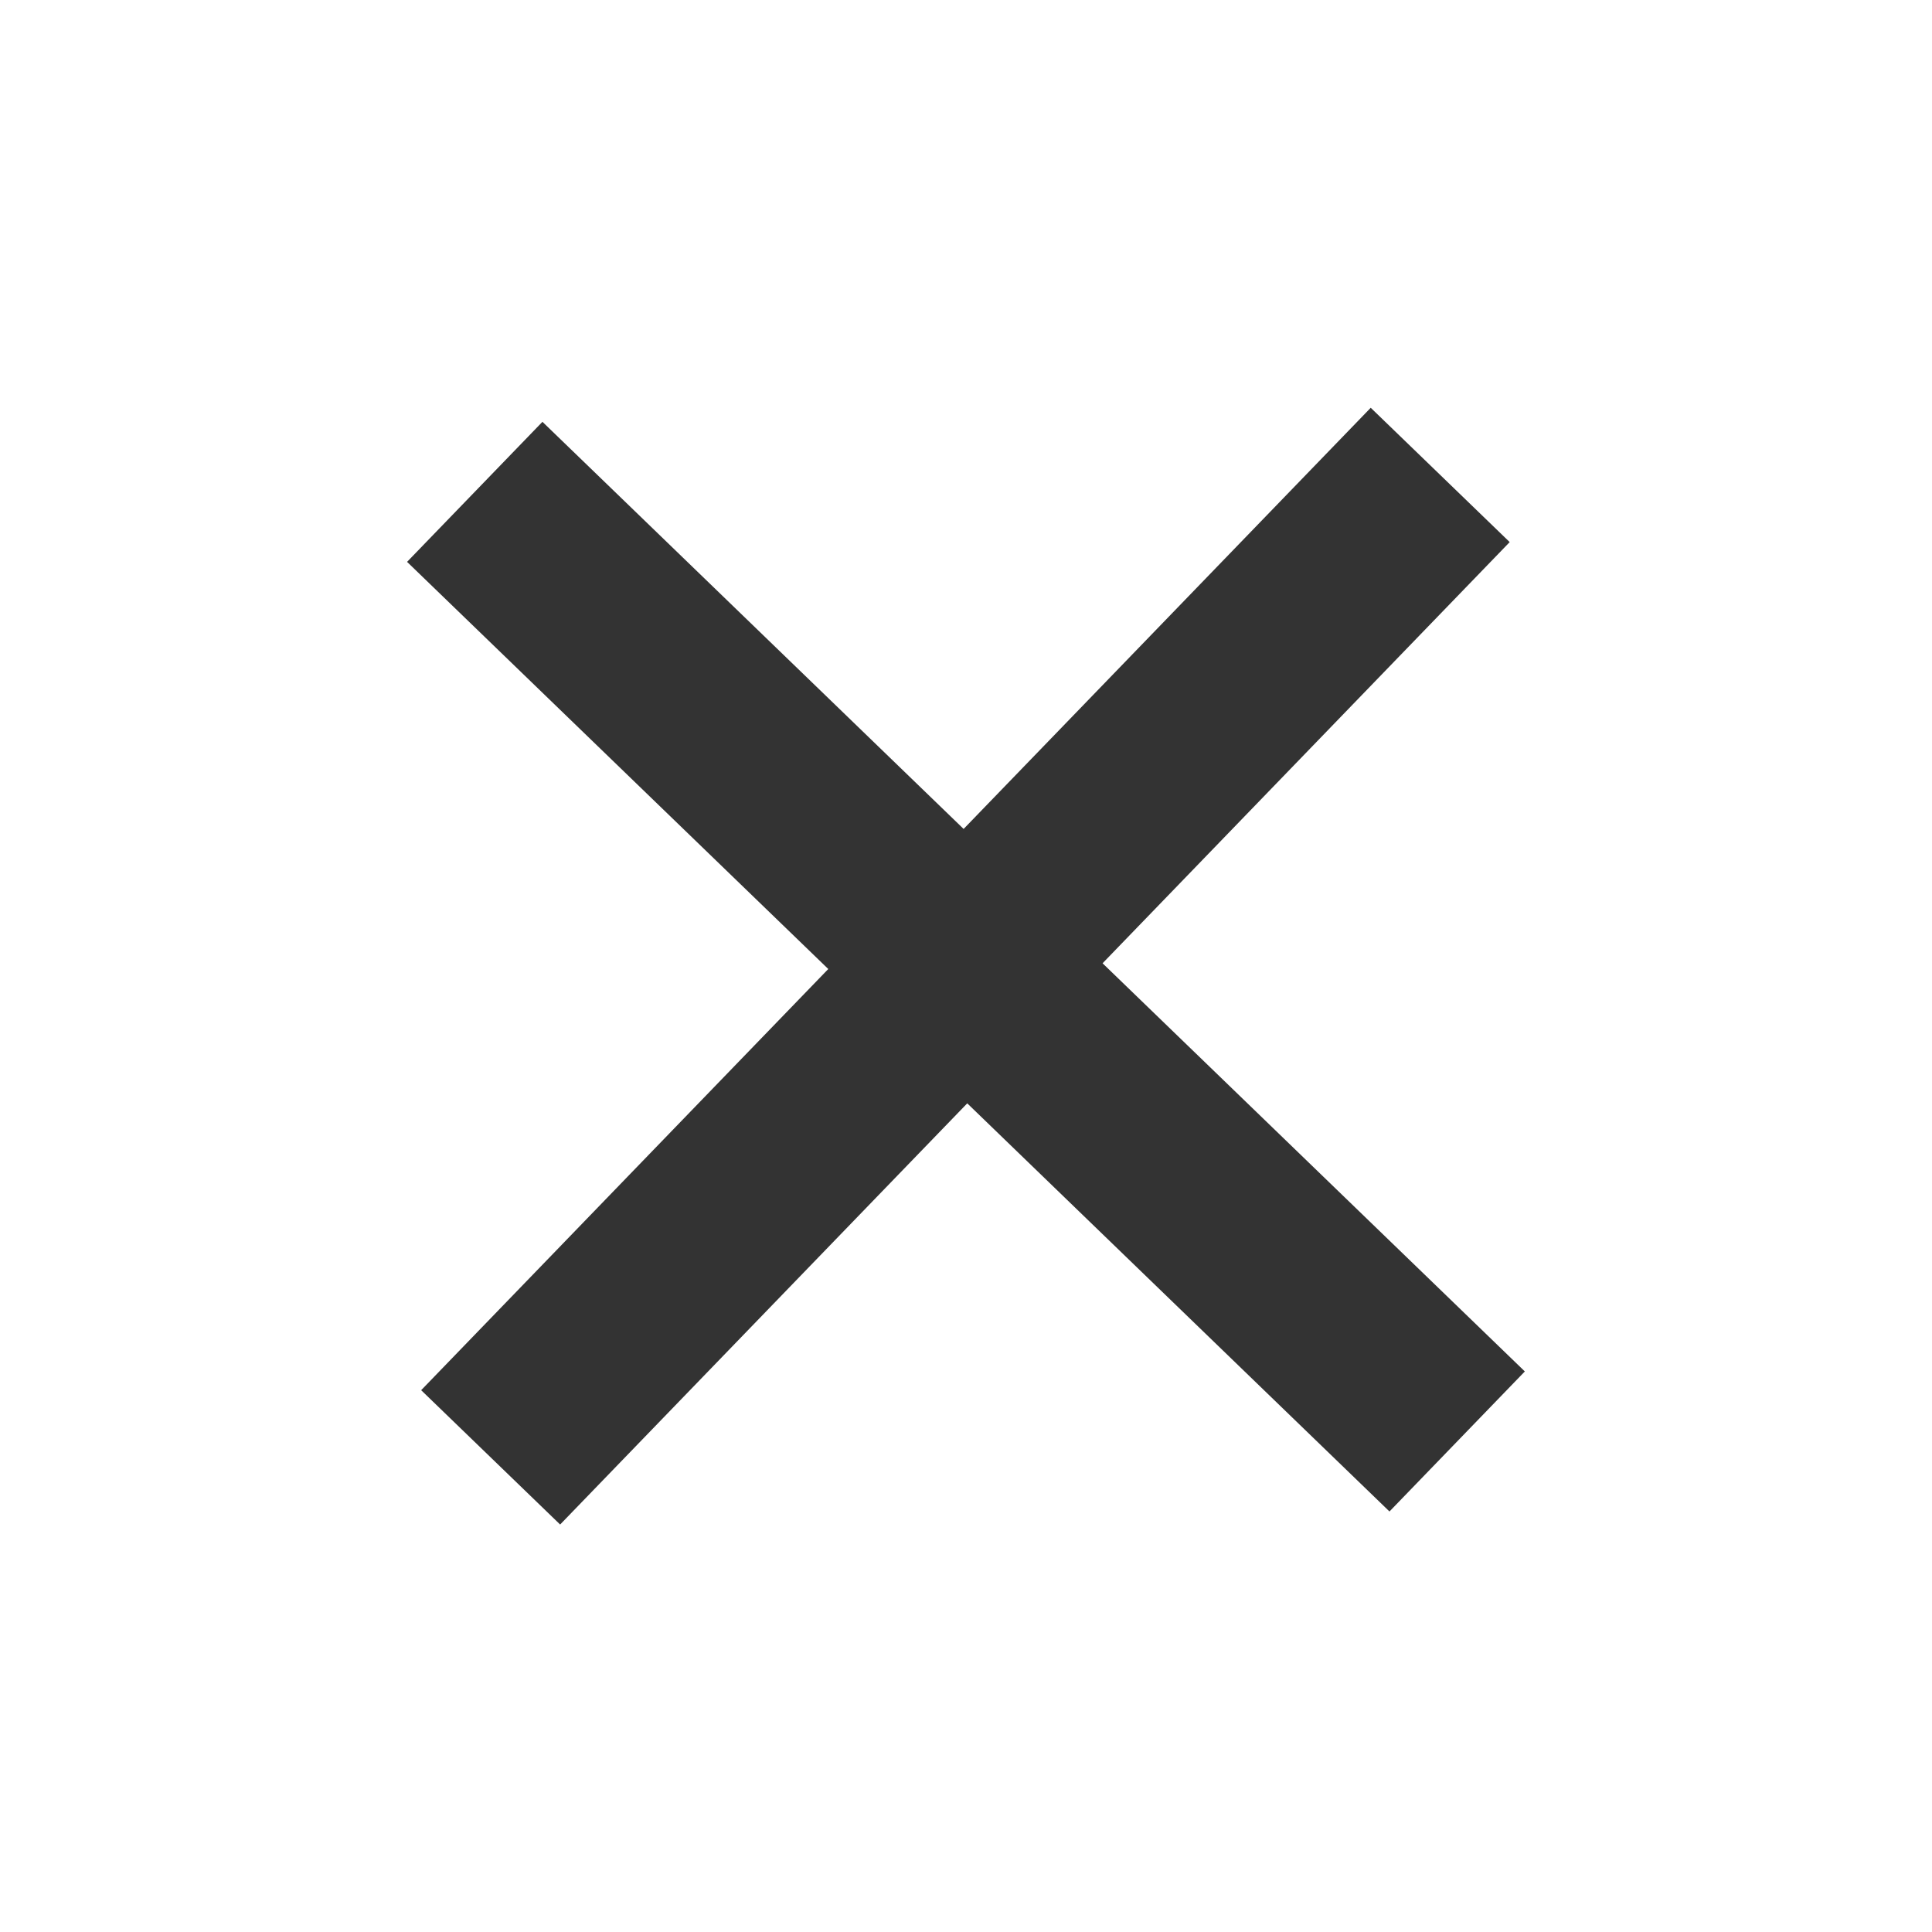 <svg xmlns="http://www.w3.org/2000/svg" width="86.966" height="86.966" viewBox="0 0 86.966 86.966">
  <path id="Path_71643" data-name="Path 71643" d="M76.684-34.678H50.25V-8.31h-8.7V-34.678H15.18v-8.768H41.548V-69.813h8.7v26.368H76.684Z" transform="matrix(0.719, 0.695, -0.695, 0.719, -16.692, 39.675)" opacity="0.8"/>
</svg>
